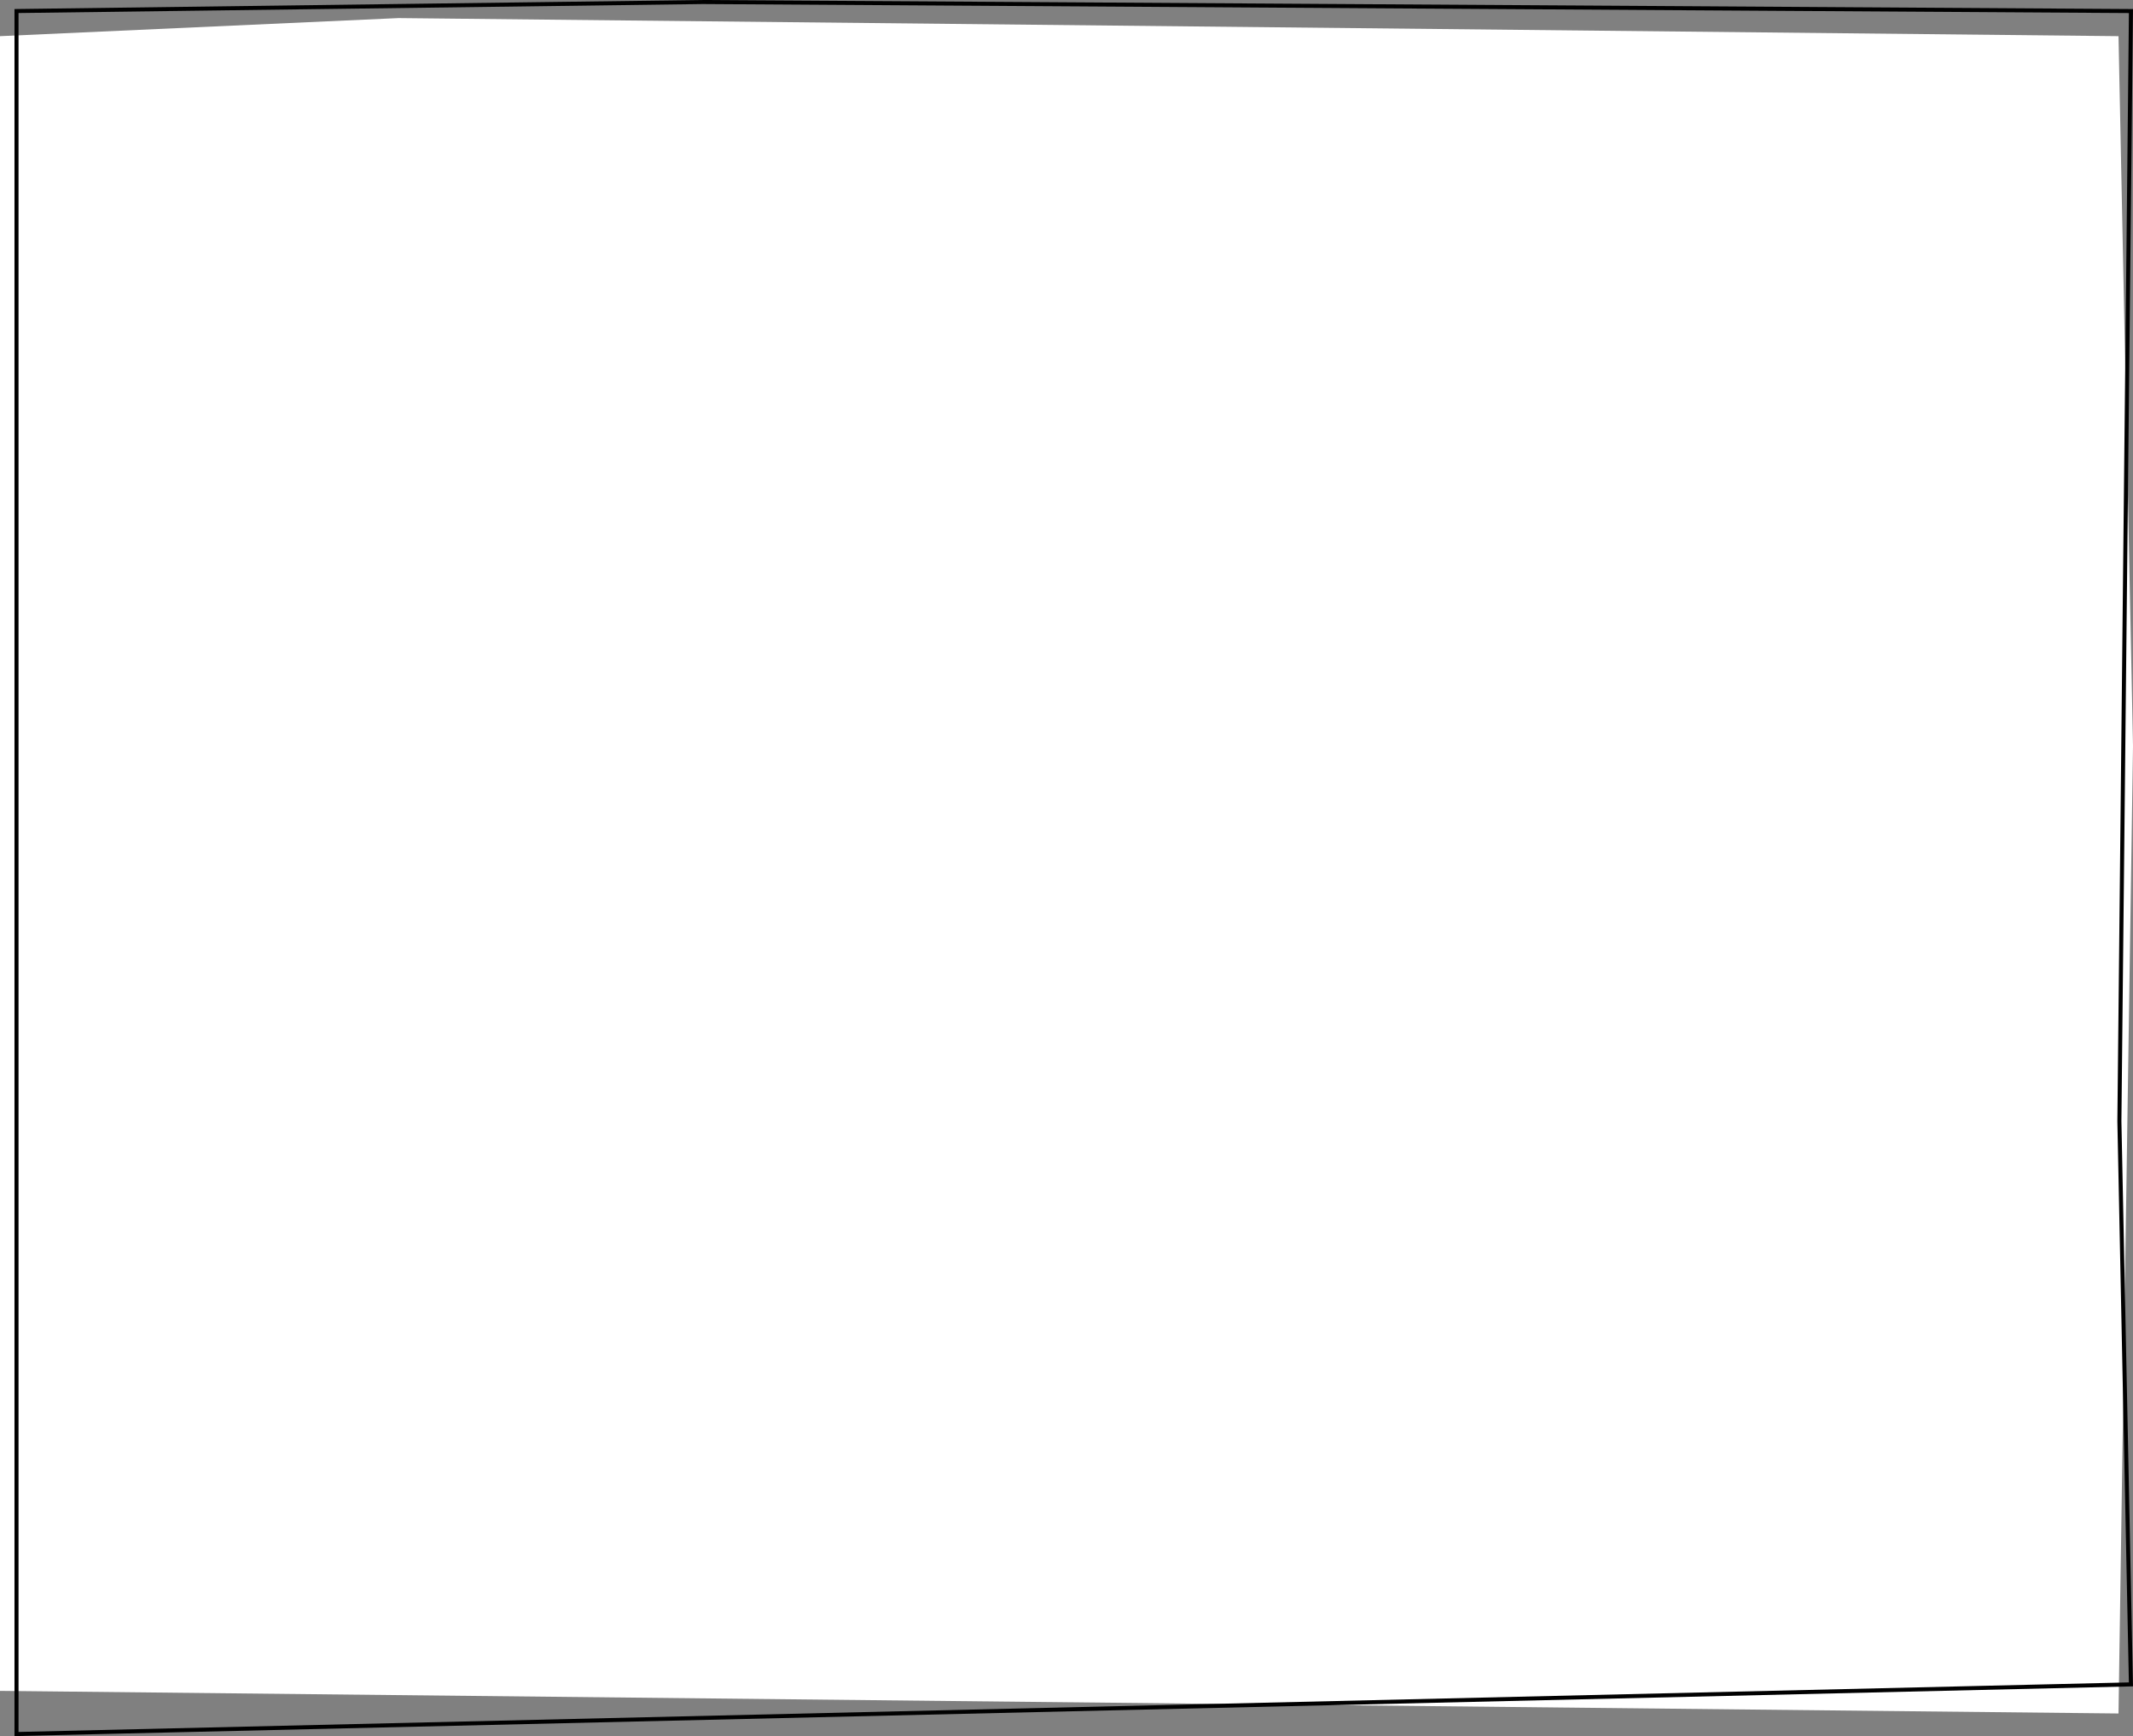 <?xml version="1.0" encoding="UTF-8"?> <svg xmlns="http://www.w3.org/2000/svg" width="527" height="429" viewBox="0 0 527 429" fill="none"><rect x="0" y="0" width="527" height="429" fill="#808080" stroke="none"/> <path d="M0 8.938L98.454 4.469L523.42 8.938L527 184.336L523.42 423.414L0 417.828V8.938Z" fill="white"></path> <path d="M173.635 0.5L526.495 2.731L523.636 277.057L523.636 277.065L523.636 277.073L526.49 416.223L4.08 428.488V2.728L173.635 0.5Z" stroke="black"></path> </svg> 